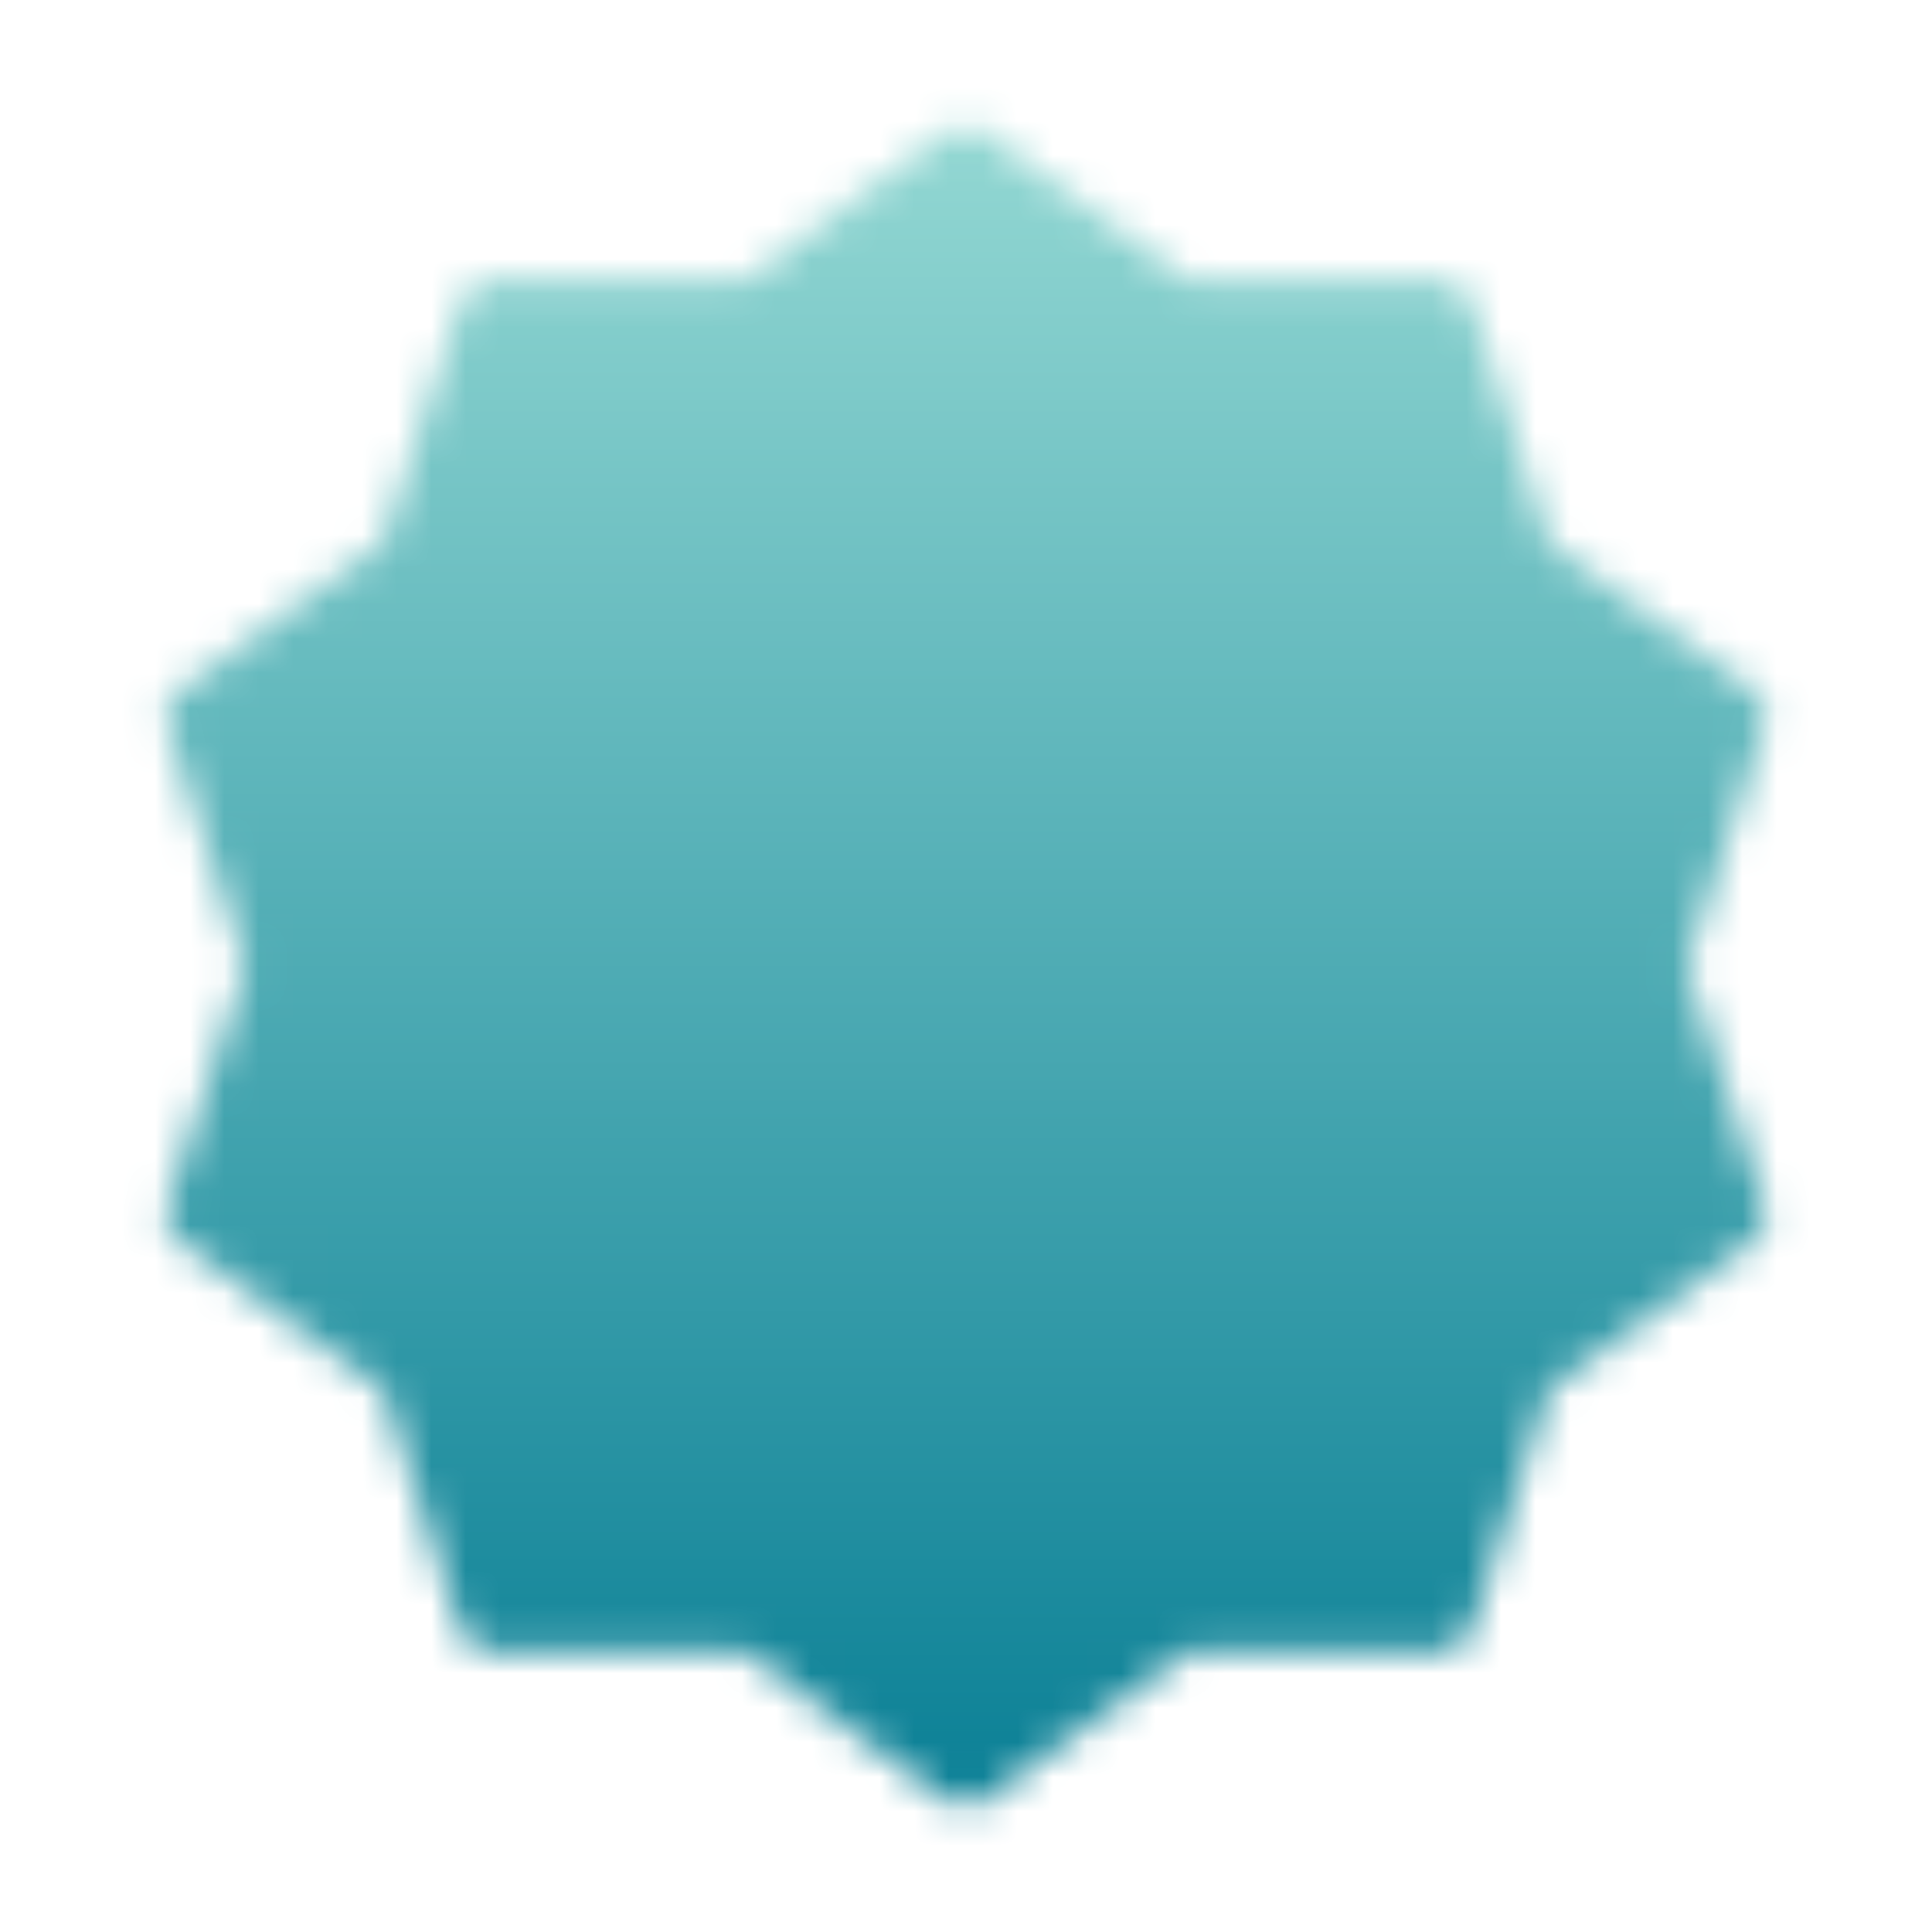 <svg width="56" height="56" viewBox="0 0 56 56" fill="none" xmlns="http://www.w3.org/2000/svg">
<mask id="mask0_674_584" style="mask-type:luminance" maskUnits="userSpaceOnUse" x="4" y="3" width="48" height="50">
<path d="M28 4.667L34.128 9.137L41.715 9.123L44.045 16.343L50.191 20.79L47.833 28L50.191 35.21L44.045 39.657L41.715 46.877L34.128 46.863L28 51.333L21.871 46.863L14.284 46.877L11.955 39.657L5.809 35.21L8.166 28L5.809 20.79L11.955 16.343L14.284 9.123L21.871 9.137L28 4.667Z" fill="white" stroke="white" stroke-width="2" stroke-linecap="round" stroke-linejoin="round"/>
<path d="M19.834 28L25.667 33.833L37.334 22.167" stroke="black" stroke-width="2" stroke-linecap="round" stroke-linejoin="round"/>
</mask>
<g mask="url(#mask0_674_584)">
<path d="M0 0H56V56H0V0Z" fill="url(#paint0_linear_674_584)"/>
</g>
<defs>
<linearGradient id="paint0_linear_674_584" x1="28" y1="0" x2="28" y2="56" gradientUnits="userSpaceOnUse">
<stop stop-color="#9DDED7"/>
<stop offset="1" stop-color="#007991"/>
</linearGradient>
</defs>
</svg>
